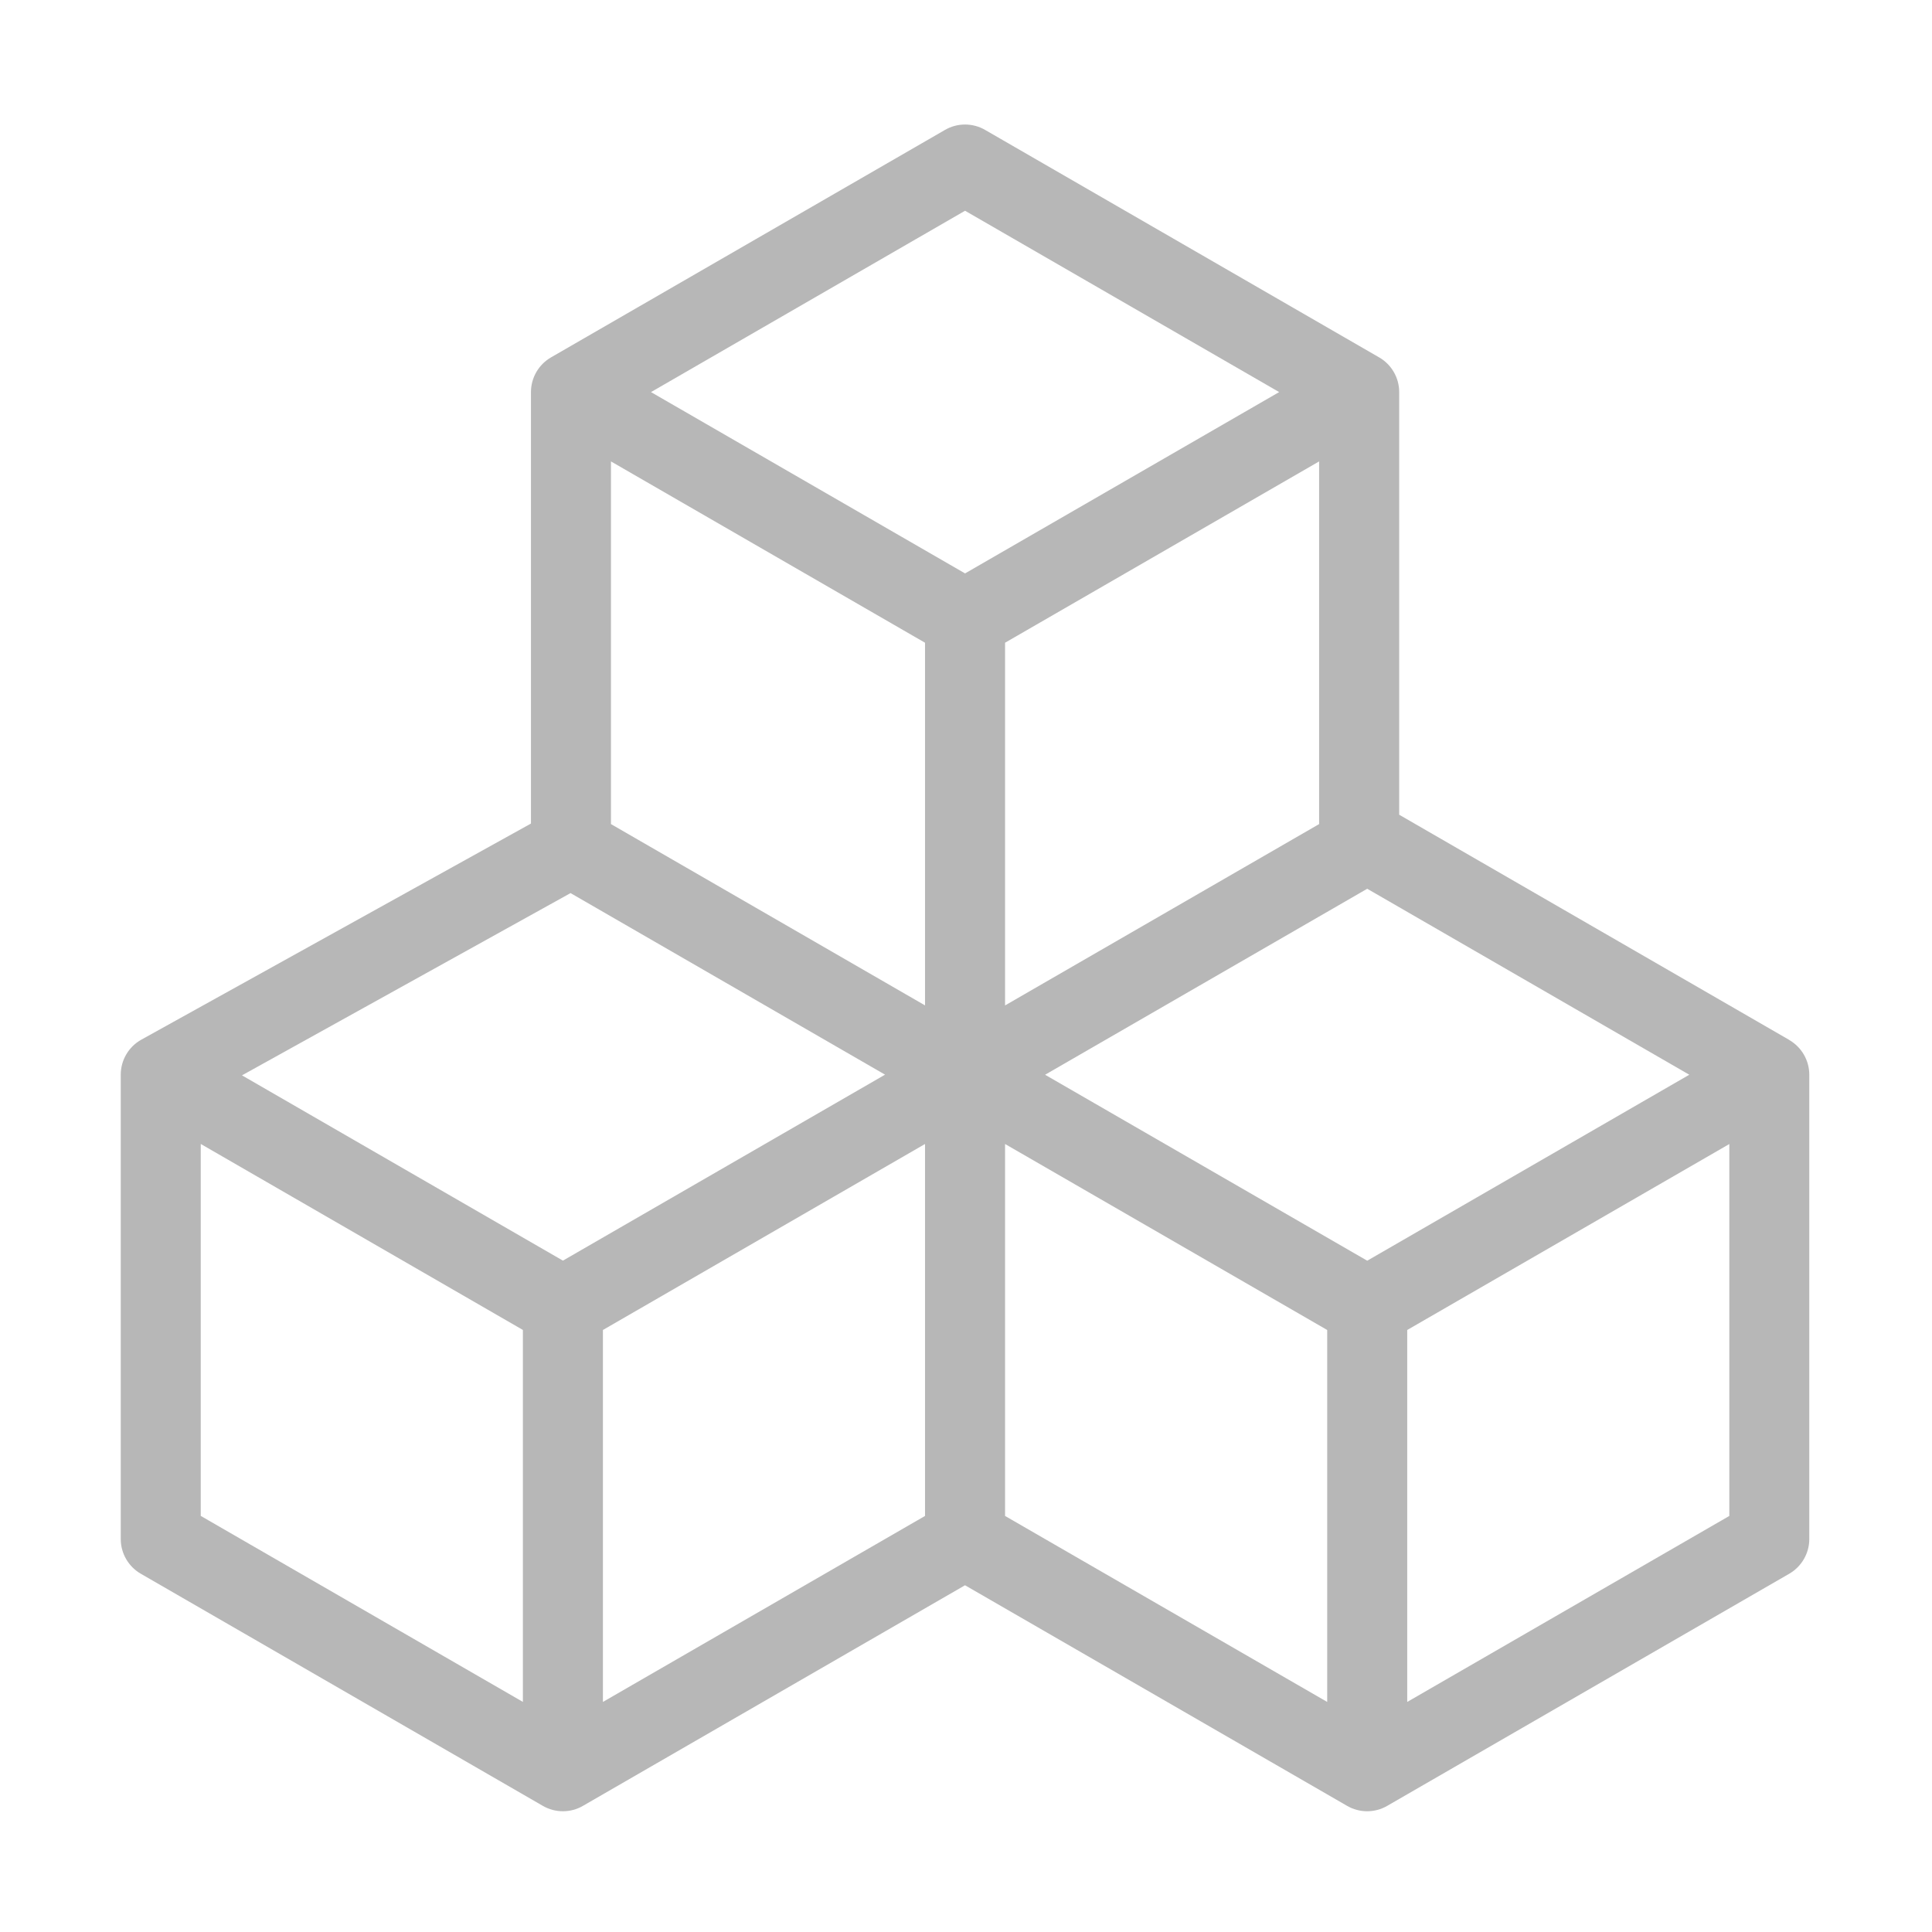 <?xml version="1.0" encoding="UTF-8"?> <svg xmlns="http://www.w3.org/2000/svg" width="512" height="512" viewBox="0 0 512 512" fill="none"><g clip-path="url(#clip0_1_61)"><path d="M474.2 275.61L370.8 215.91V103.9C370.8 100.12 368.77 96.6 365.5 94.72L261.05 34.42C259.45 33.49 257.61 33 255.75 33C253.89 33 252.05 33.49 250.45 34.42L146.01 94.72C142.74 96.61 140.71 100.13 140.71 103.9V218.25L37.46 275.52C34.09 277.39 32 280.95 32 284.8V407.86C32 411.64 34.03 415.16 37.3 417.05L143.87 478.58C145.48 479.51 147.31 480 149.17 480C151.03 480 152.87 479.51 154.47 478.58L255.74 420.11L357.01 478.58C358.61 479.51 360.45 480 362.31 480C364.17 480 366.01 479.51 367.61 478.58L474.18 417.05C477.45 415.16 479.48 411.64 479.48 407.87V284.81C479.48 281.03 477.45 277.51 474.18 275.62L474.2 275.61ZM138.57 352.45V451.02L53.2 401.73V303.16L138.57 352.45ZM234.54 284.8L149.18 334.08L64.13 284.98L151.2 236.68L234.54 284.79V284.8ZM245.14 303.17V401.74L159.78 451.03V352.46L245.14 303.17ZM245.14 170.33V266.44L161.91 218.39V122.28L245.14 170.33ZM338.98 103.91L255.75 151.96L172.52 103.91L255.75 55.85L338.98 103.9V103.91ZM447.69 284.81L362.33 334.1L276.96 284.82L362.33 235.53L447.69 284.82V284.81ZM351.72 352.46V451.03L266.35 401.74V303.17L351.72 352.46ZM266.35 266.44V170.33L349.58 122.28V218.39L266.35 266.45V266.44ZM458.29 303.17V401.74L372.93 451.03V352.46L458.29 303.18V303.17Z" fill="#B7B7B7"></path></g><defs><clipPath id="clip0_1_61"><rect width="447.51" height="446.99" fill="white" transform="translate(32 33)"></rect></clipPath></defs></svg> 
